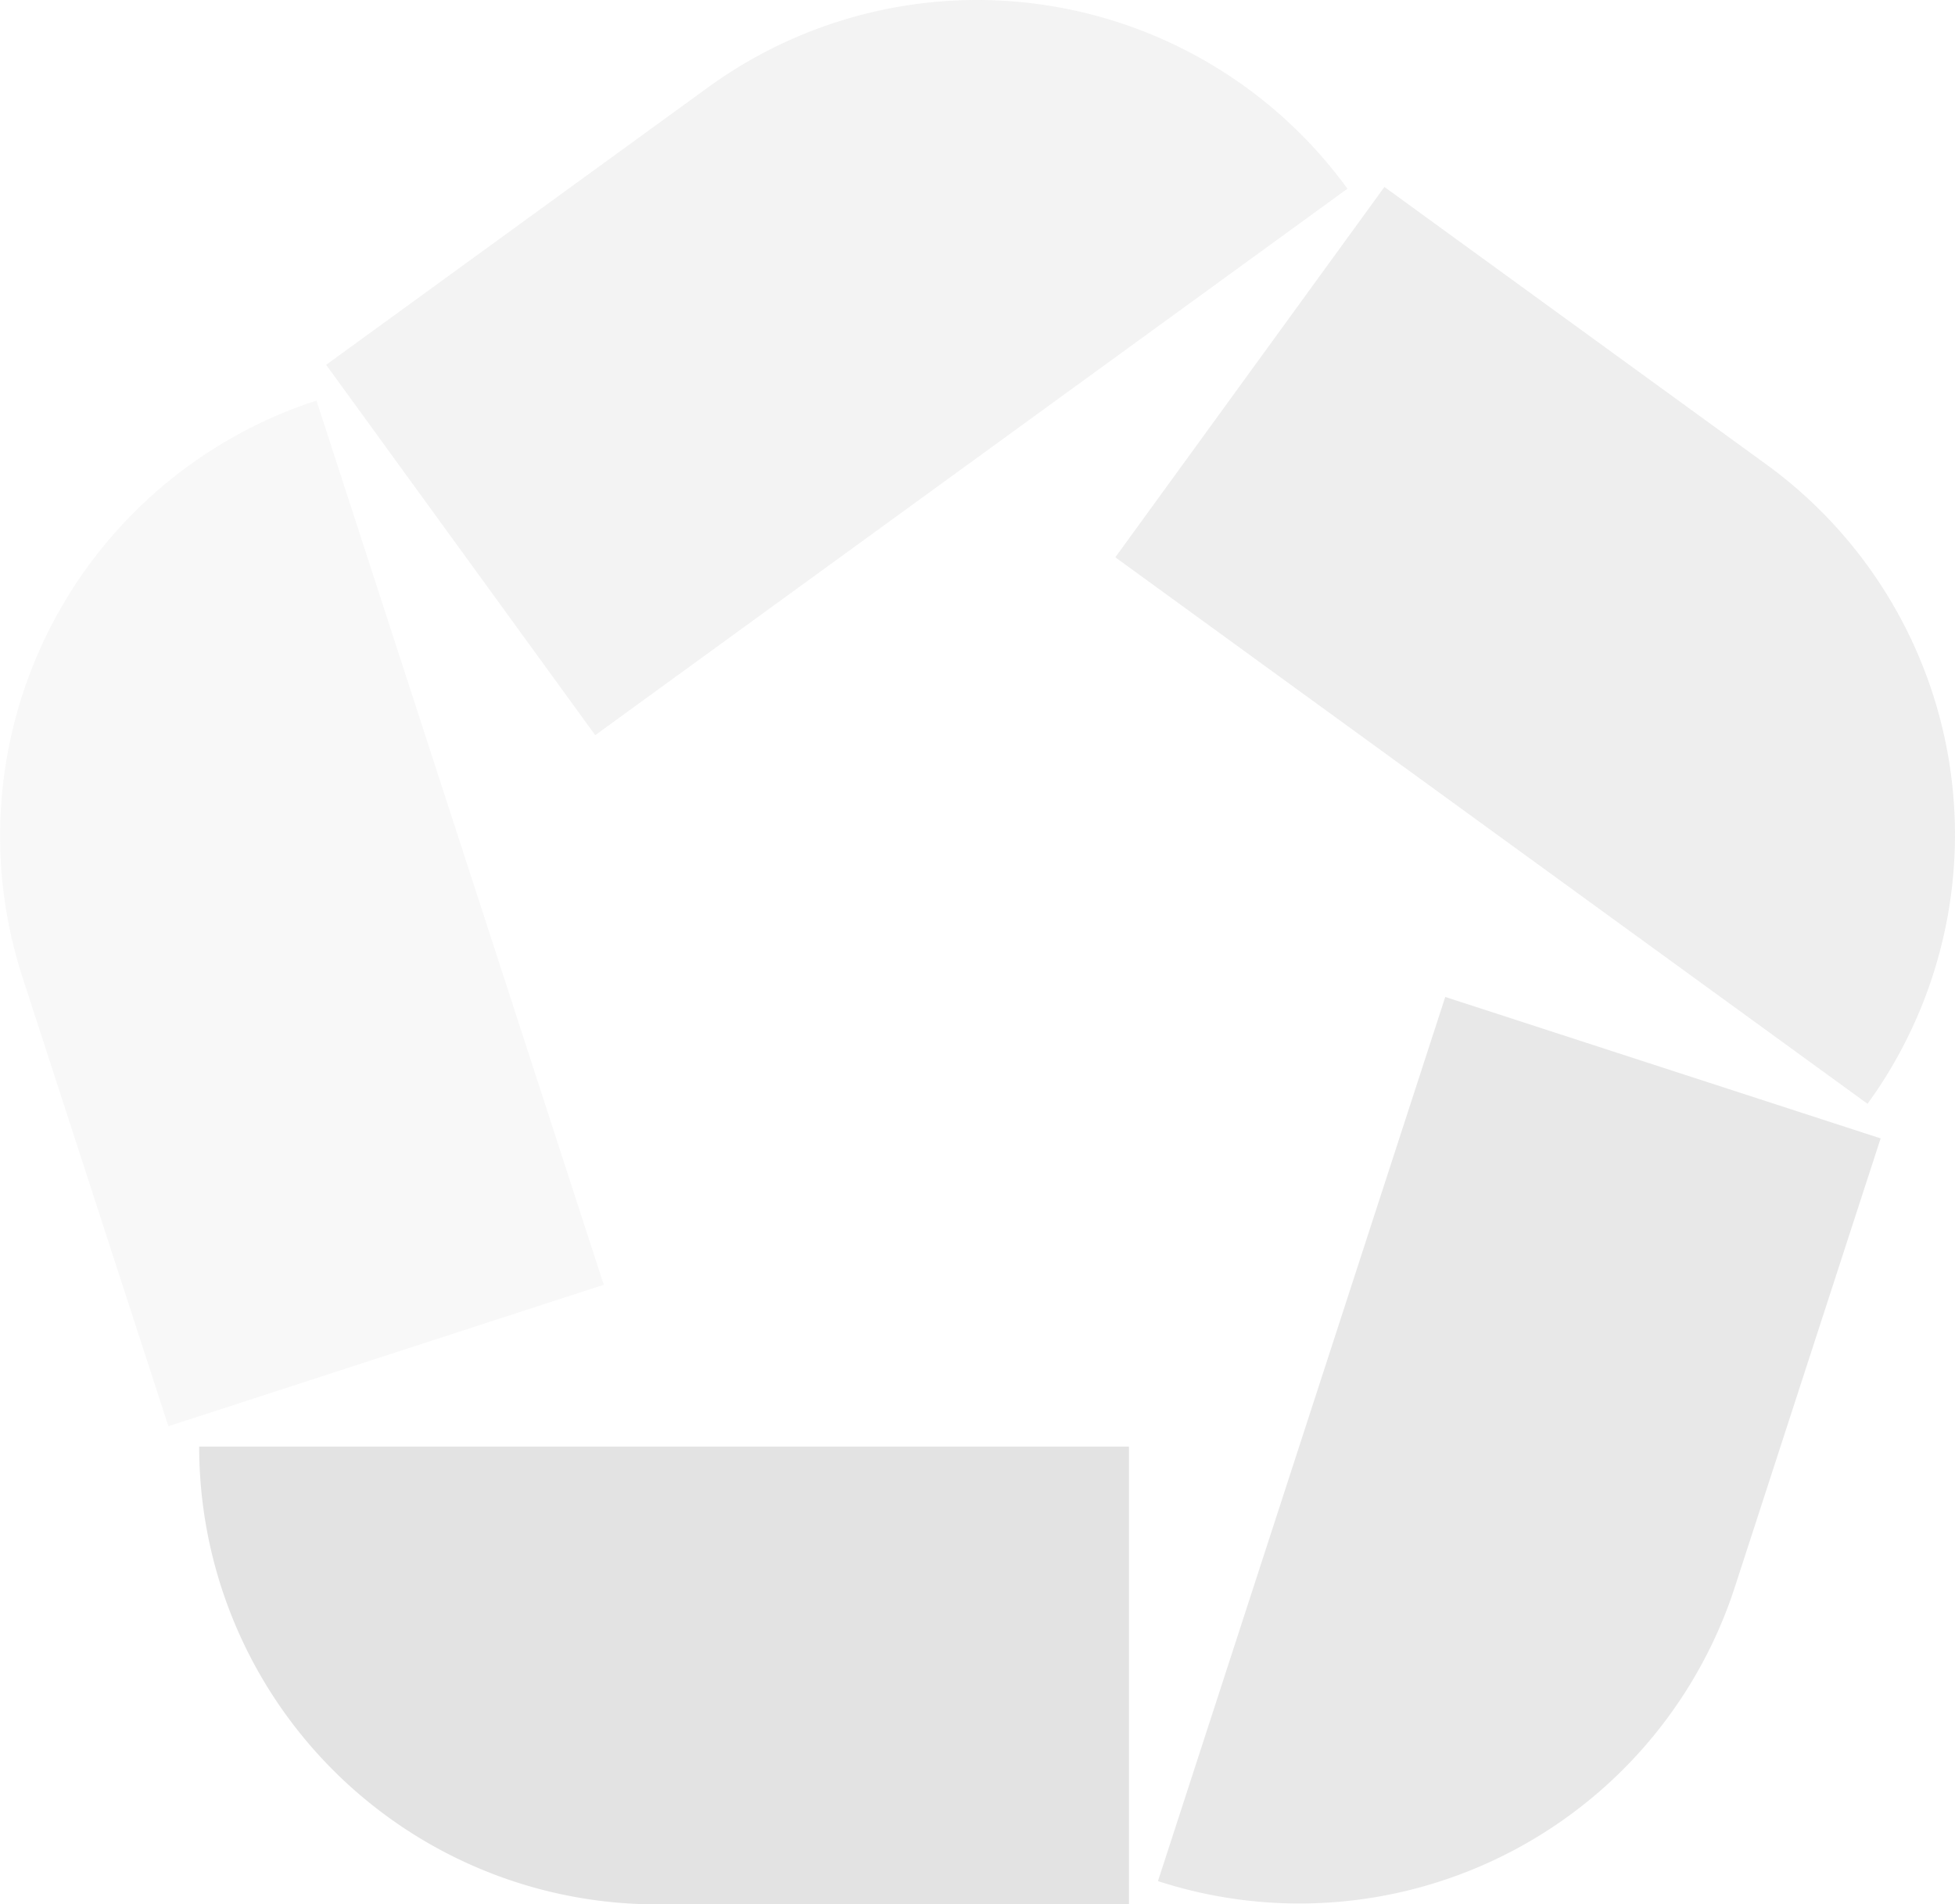 <svg xmlns="http://www.w3.org/2000/svg" xmlns:xlink="http://www.w3.org/1999/xlink" width="142.585" height="138.905" viewBox="0 0 142.585 138.905">
  <defs>
    <clipPath id="clip-path">
      <rect id="Retângulo_3497" data-name="Retângulo 3497" width="142.585" height="138.905" fill="none"/>
    </clipPath>
  </defs>
  <g id="Grupo_19010" data-name="Grupo 19010" transform="translate(0 0)" opacity="0.13">
    <g id="Grupo_19009" data-name="Grupo 19009" transform="translate(0 0)" clip-path="url(#clip-path)">
      <path id="Caminho_13242" data-name="Caminho 13242" d="M77.812,72.64H10a33.389,33.389,0,0,0,33.39,33.388H77.812Z" transform="translate(4.527 32.877)" fill="#282828"/>
      <path id="Caminho_13243" data-name="Caminho 13243" d="M79.093,50.06,58.139,114.551a33.388,33.388,0,0,0,42.072-21.438l10.636-32.736Z" transform="translate(26.314 22.657)" fill="#505050"/>
      <path id="Caminho_13244" data-name="Caminho 13244" d="M56,36.4,110.859,76.26a33.387,33.387,0,0,0-7.386-46.637L75.625,9.389Z" transform="translate(25.346 4.249)" fill="#787878"/>
      <path id="Caminho_13245" data-name="Caminho 13245" d="M36,53.623,90.86,13.765A33.388,33.388,0,0,0,44.222,6.379L16.376,26.611Z" transform="translate(7.412 -0.001)" fill="#a0a0a0"/>
      <path id="Caminho_13246" data-name="Caminho 13246" d="M44.034,84.606,23.081,20.115A33.388,33.388,0,0,0,1.643,62.187L12.28,94.924Z" transform="translate(0 9.104)" fill="#c8c8c8"/>
    </g>
  </g>
</svg>
